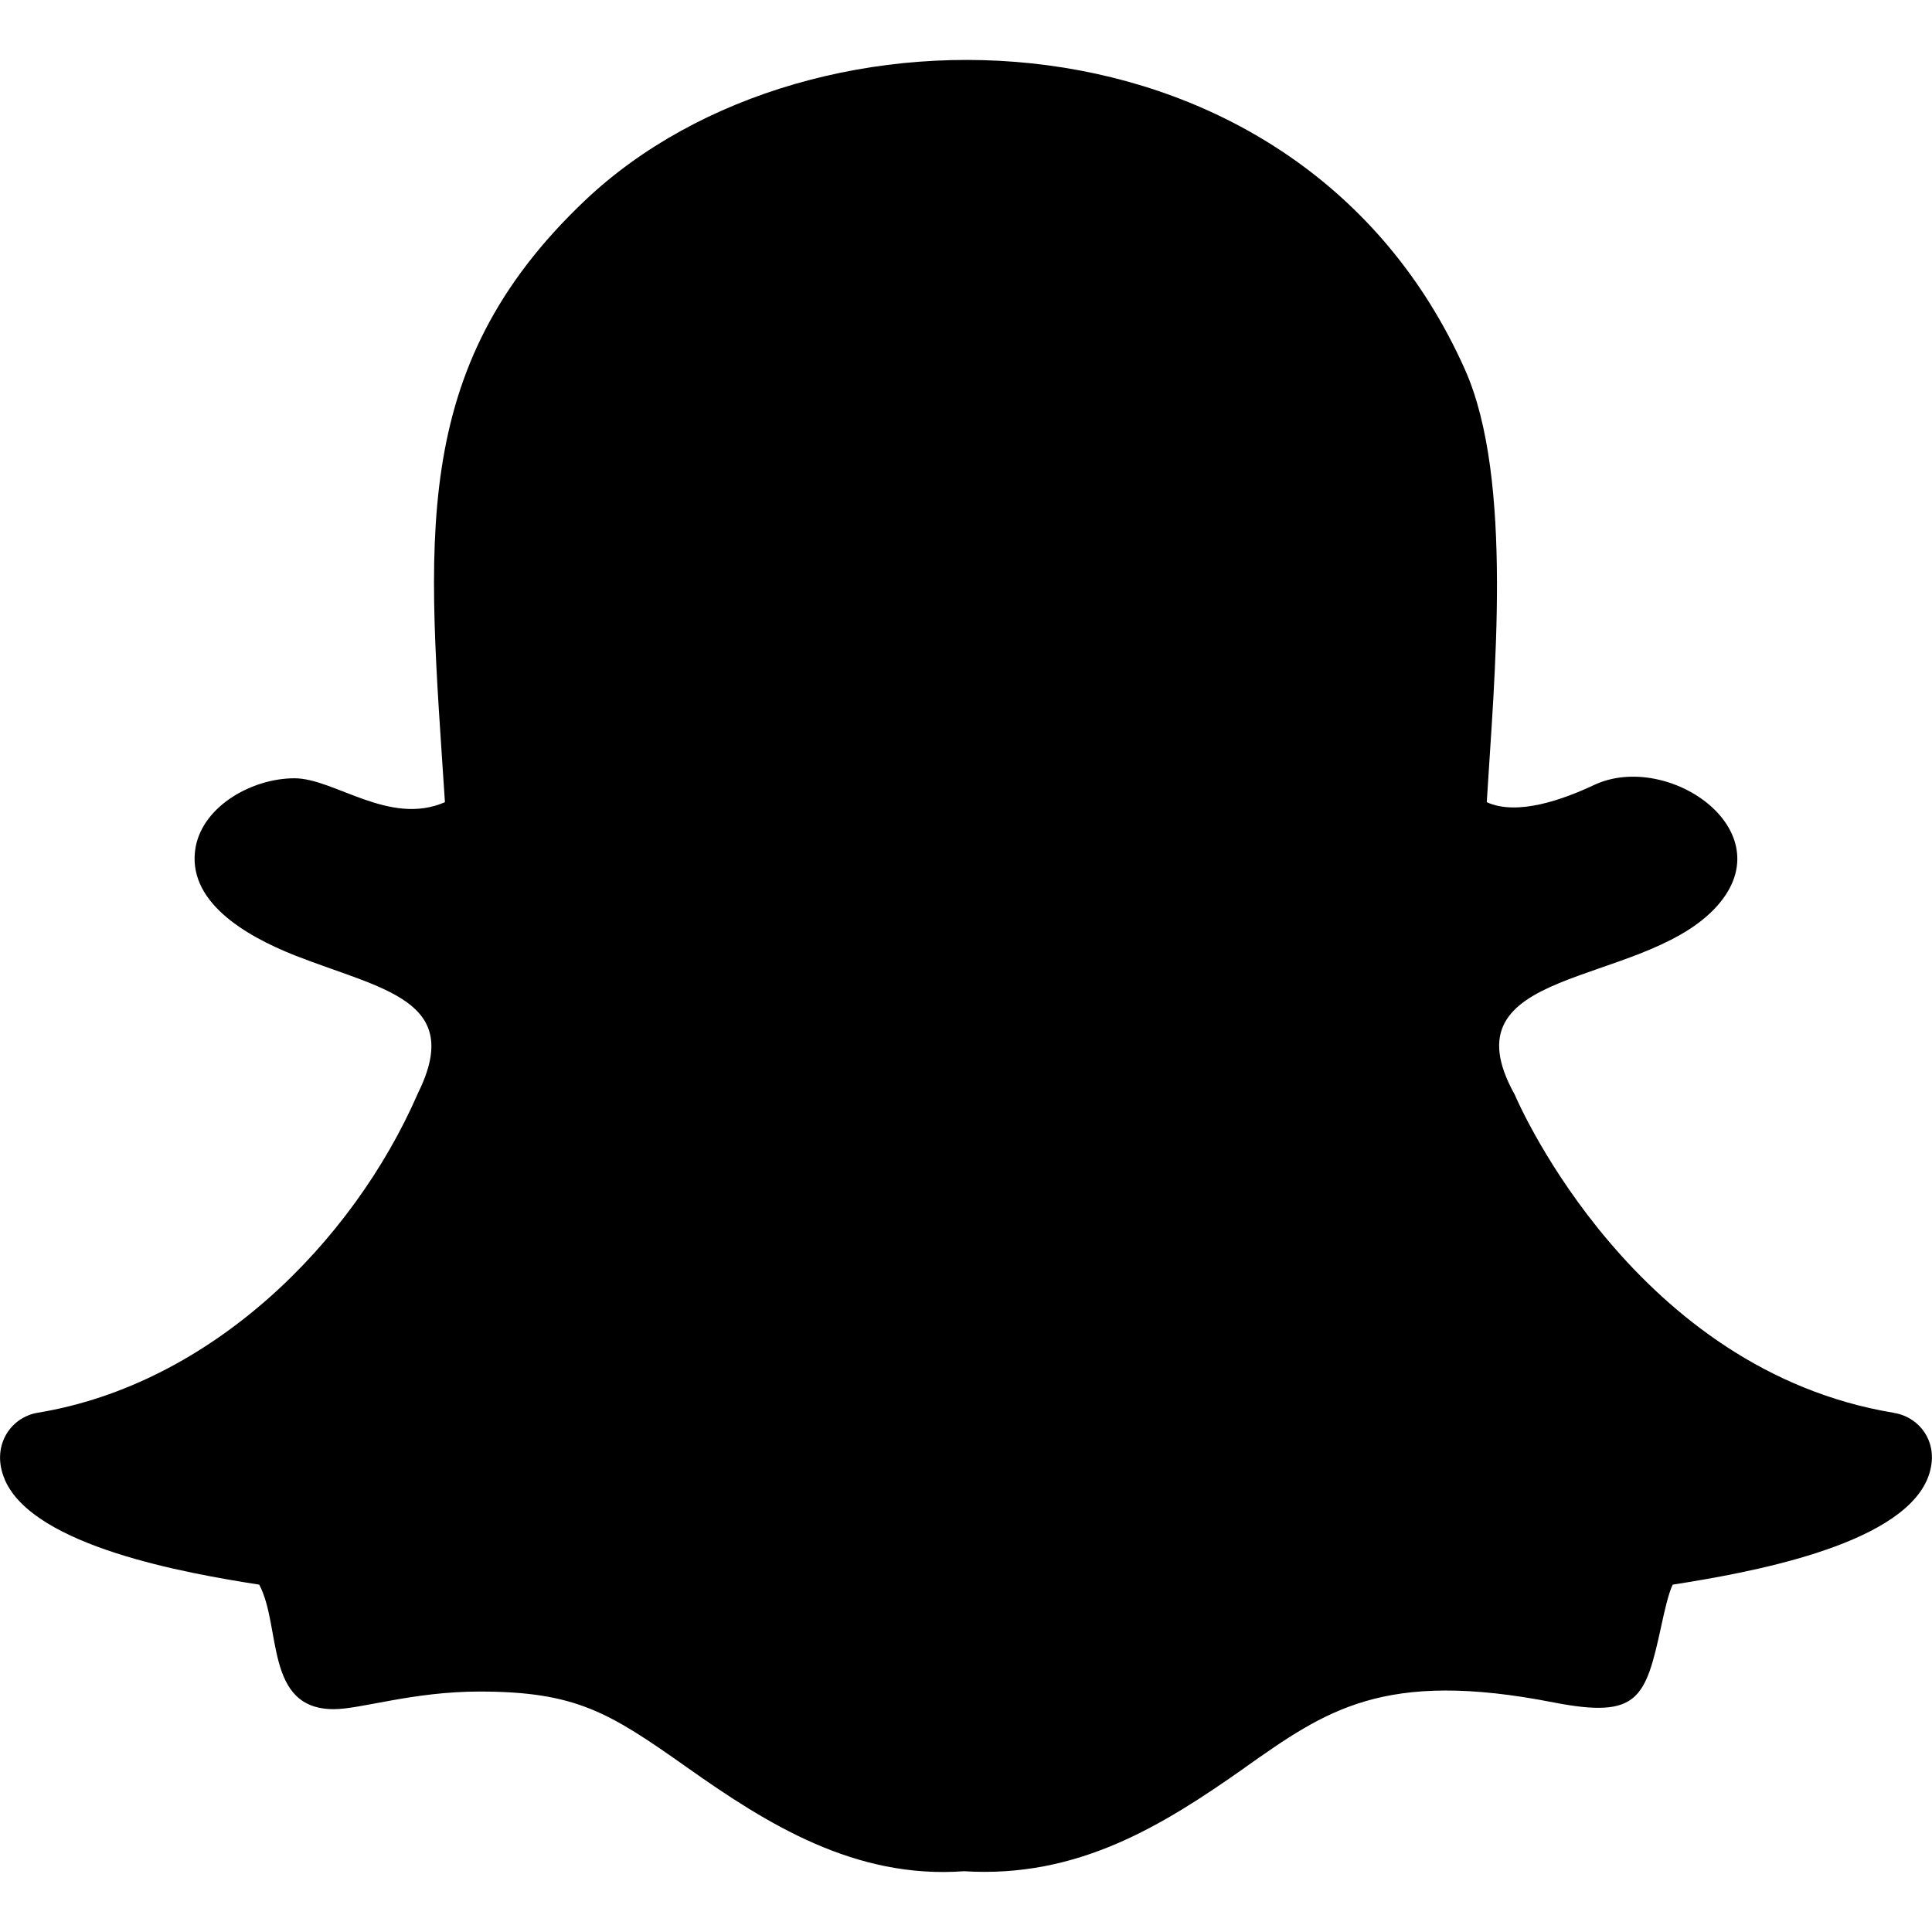 <svg xmlns="http://www.w3.org/2000/svg" enable-background="new 0 0 24 24" viewBox="0 0 24 24" id="snapchat">
  <path d="m20.637 20.198c.034-.159.091-.414.142-.513.912-.143 2.799-.473 3.16-1.304.182-.428-.078-.776-.41-.829v-.001c-3.208-.528-4.654-3.814-4.713-3.954-.889-1.594 1.524-1.326 2.473-2.298.926-.953-.559-1.985-1.488-1.547-.381.179-.952.387-1.332.213.09-1.509.339-4.011-.272-5.377-2.055-4.603-8.115-4.769-10.931-2.097-2.219 2.104-1.947 4.267-1.739 7.474-.69.301-1.372-.297-1.869-.297-.522 0-1.129.339-1.227.85-.124.671.605 1.103 1.236 1.352 1.075.422 2.097.547 1.53 1.699-.005.009-.009.018-.012.027-.803 1.834-2.556 3.597-4.714 3.953-.348.057-.586.424-.412.829v.002c.357.832 2.262 1.165 3.161 1.305.278.52.065 1.547.926 1.547.335 0 .983-.219 1.81-.219 1.205 0 1.616.263 2.582.945.992.701 2.082 1.386 3.437 1.287 1.411.088 2.459-.561 3.487-1.285l.001-.002c1.002-.705 1.718-1.226 3.84-.809 1.049.203 1.137-.046 1.334-.951z"></path>
</svg>
